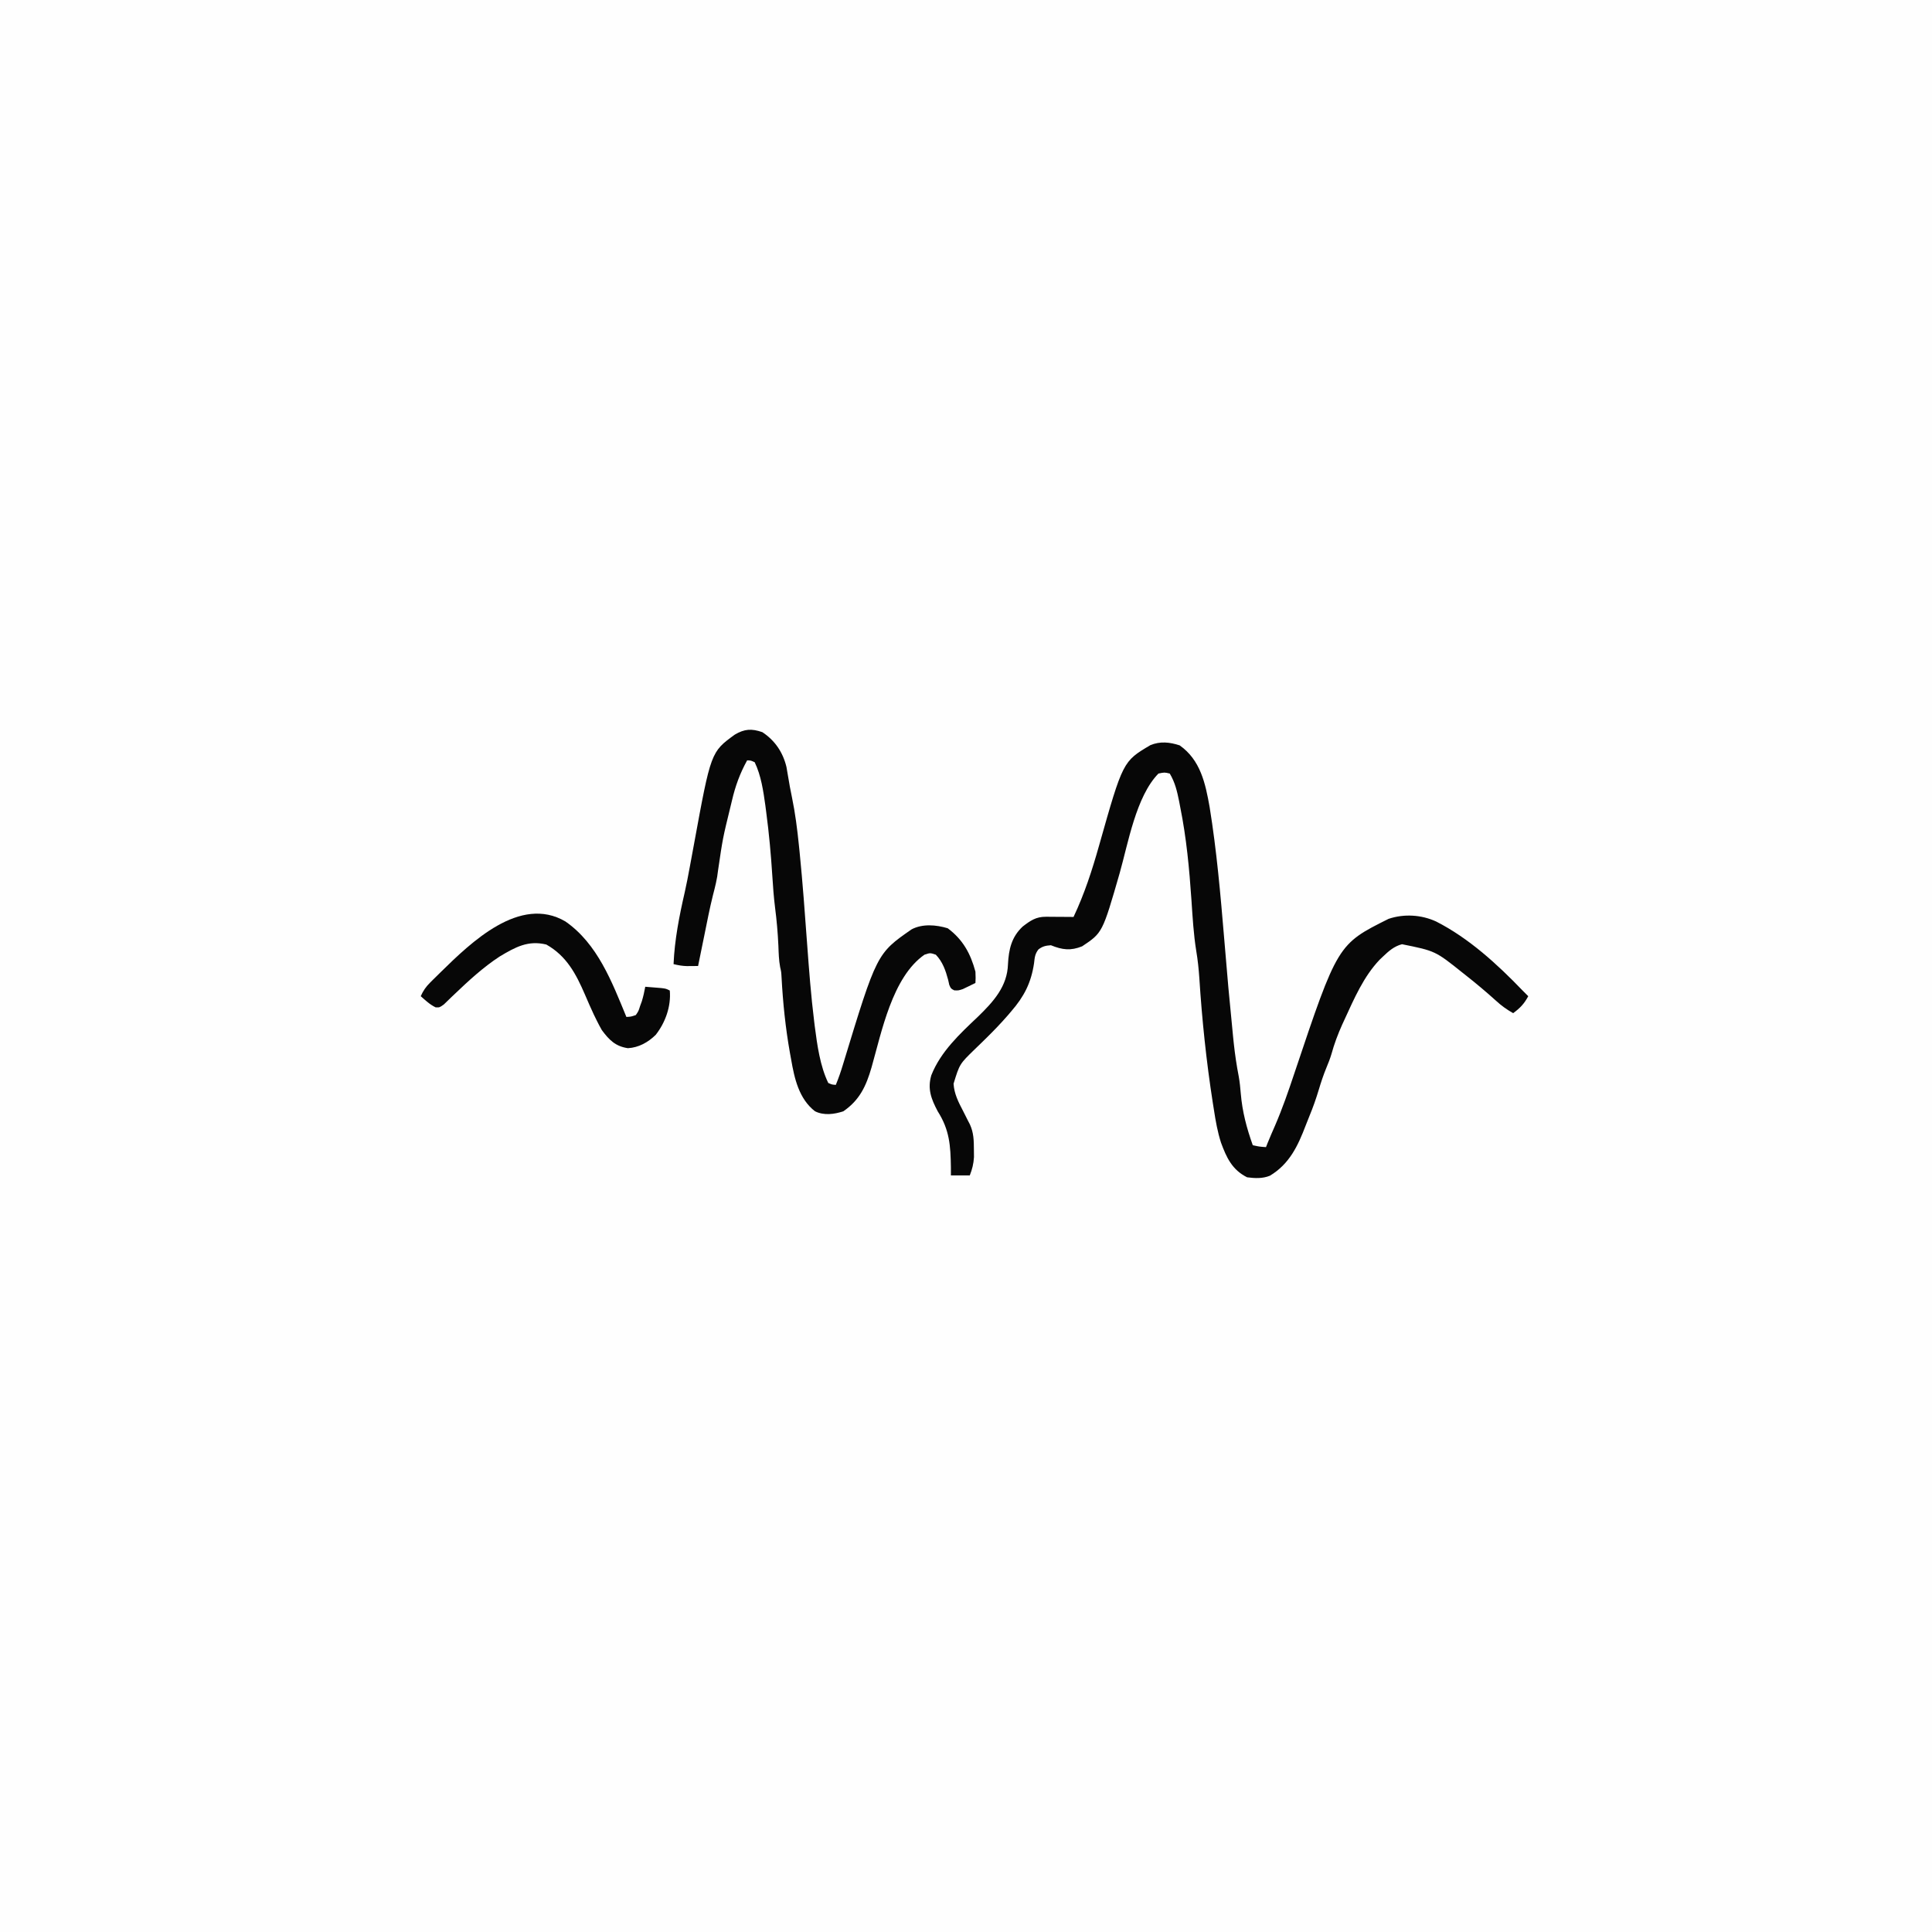 <svg version="1.1" xmlns="http://www.w3.org/2000/svg" width="1024" height="1024">
<rect width="100%" height="100%" fill="#808080" stroke="none"/>
<path d="M0 0 C337.92 0 675.84 0 1024 0 C1024 337.92 1024 675.84 1024 1024 C686.08 1024 348.16 1024 0 1024 C0 686.08 0 348.16 0 0 Z " fill="#FEFEFE" transform="translate(0,0)"/>
<path d="M0 0 C11.023 7.766 13.637 20.093 15.875 32.688 C19.599 55.67 21.624 78.822 23.562 102.008 C25.751 128.23 25.751 128.23 28.312 154.418 C28.427 155.528 28.542 156.637 28.66 157.781 C29.307 163.757 30.165 169.636 31.318 175.537 C31.854 178.515 32.131 181.482 32.383 184.495 C33.196 194.154 35.499 202.83 38.75 211.938 C42.221 212.687 42.221 212.687 45.75 212.938 C46.022 212.245 46.294 211.553 46.574 210.84 C47.846 207.7 49.203 204.603 50.562 201.5 C54.422 192.552 57.602 183.395 60.676 174.152 C83.719 105.43 83.719 105.43 110.75 91.938 C118.961 89.189 128.127 89.767 135.909 93.343 C153.261 102.174 168.333 115.977 181.75 129.938 C182.748 130.94 183.747 131.941 184.75 132.938 C182.649 136.919 180.381 139.288 176.75 141.938 C173.351 140.007 170.493 137.963 167.625 135.312 C162.477 130.664 157.194 126.236 151.75 121.938 C150.879 121.249 150.879 121.249 149.99 120.547 C135.511 108.964 135.511 108.964 117.836 105.395 C113.663 106.481 110.817 109.01 107.75 111.938 C107.165 112.494 106.58 113.051 105.977 113.625 C97.514 122.508 92.503 134.174 87.438 145.188 C87.017 146.098 86.596 147.008 86.163 147.946 C83.841 153.101 81.933 158.206 80.431 163.658 C79.703 166.096 78.794 168.403 77.812 170.75 C76.225 174.594 74.941 178.453 73.75 182.438 C72.304 187.256 70.674 191.904 68.742 196.547 C68.076 198.151 67.436 199.766 66.82 201.391 C62.664 212.315 58.154 221.906 47.812 228.098 C43.903 229.689 39.885 229.467 35.75 228.938 C27.802 224.964 24.818 218.492 21.883 210.493 C20.088 204.861 19.08 199.209 18.188 193.375 C17.984 192.099 17.781 190.822 17.571 189.507 C14.16 167.655 11.843 145.561 10.433 123.493 C10.106 118.588 9.601 113.803 8.789 108.953 C7.355 100.062 6.857 91.102 6.25 82.125 C5.119 65.507 3.615 49.17 0.312 32.812 C0.108 31.743 -0.096 30.673 -0.307 29.57 C-1.371 24.24 -2.467 19.628 -5.25 14.938 C-8.036 14.267 -8.036 14.267 -11.25 14.938 C-23.122 27.018 -27.33 51.992 -31.812 67.75 C-40.905 99.311 -40.905 99.311 -51.688 106.5 C-57.783 108.96 -62.186 108.396 -68.25 105.938 C-71.007 106.134 -72.631 106.469 -74.84 108.141 C-76.736 110.557 -76.835 112.464 -77.188 115.5 C-78.735 125.856 -82.429 133.066 -89.25 140.938 C-89.874 141.671 -90.498 142.404 -91.141 143.16 C-94.688 147.215 -98.364 151.074 -102.207 154.848 C-102.913 155.542 -103.619 156.237 -104.346 156.953 C-105.749 158.327 -107.16 159.694 -108.578 161.053 C-116.643 168.885 -116.643 168.885 -119.84 179.324 C-119.516 184.697 -117.271 189.046 -114.812 193.75 C-113.977 195.401 -113.145 197.053 -112.316 198.707 C-111.945 199.425 -111.573 200.143 -111.19 200.882 C-109.148 205.348 -109.087 209.423 -109.062 214.312 C-109.048 215.599 -109.034 216.885 -109.02 218.211 C-109.243 221.822 -109.937 224.585 -111.25 227.938 C-114.55 227.938 -117.85 227.938 -121.25 227.938 C-121.254 225.764 -121.254 225.764 -121.258 223.547 C-121.43 212.032 -121.985 203.796 -128.25 193.938 C-131.679 187.445 -133.772 182.085 -131.625 174.824 C-126.616 162.234 -116.559 152.952 -106.939 143.832 C-98.681 135.819 -91.333 127.729 -91 115.938 C-90.588 108.092 -89.113 101.549 -83.211 96.031 C-79.11 92.87 -76.138 90.805 -70.898 90.84 C-69.622 90.845 -69.622 90.845 -68.32 90.85 C-67.431 90.858 -66.541 90.866 -65.625 90.875 C-64.728 90.88 -63.831 90.884 -62.906 90.889 C-60.687 90.9 -58.469 90.917 -56.25 90.938 C-50.454 78.657 -46.438 66.282 -42.758 53.242 C-30.096 8.501 -30.096 8.501 -15.531 -0.113 C-10.332 -2.276 -5.244 -1.714 0 0 Z " fill="#070707" transform="translate(625.25,395.062)"/>
<path d="M0 0 C6.673 4.401 10.916 10.673 12.781 18.461 C12.998 19.732 13.214 21.003 13.438 22.312 C13.687 23.754 13.937 25.195 14.188 26.637 C14.311 27.362 14.435 28.087 14.562 28.833 C14.902 30.736 15.292 32.628 15.688 34.52 C17.444 42.965 18.5 51.393 19.375 59.969 C19.505 61.231 19.634 62.493 19.767 63.793 C21.389 79.963 22.553 96.17 23.74 112.376 C24.744 126.048 25.78 139.704 27.465 153.312 C27.581 154.254 27.697 155.196 27.817 156.166 C29.098 165.982 30.594 176.948 34.938 185.938 C36.979 186.824 36.979 186.824 38.938 186.938 C40.425 183.356 41.649 179.764 42.766 176.051 C60.646 117.328 60.646 117.328 79.125 104.5 C84.927 101.454 92.165 102.1 98.25 103.938 C106.273 109.908 110.344 117.305 112.938 126.938 C113.066 130.336 113.066 130.336 112.938 132.938 C111.528 133.639 110.109 134.323 108.688 135 C107.899 135.383 107.11 135.766 106.297 136.16 C103.938 136.938 103.938 136.938 101.73 136.844 C99.938 135.938 99.938 135.938 99.066 133.934 C98.786 132.667 98.786 132.667 98.5 131.375 C97.157 126.356 95.6 121.754 91.938 117.938 C88.938 116.938 88.938 116.938 85.938 117.938 C68.877 129.801 63.226 158.889 57.855 177.734 C55.022 187.534 51.562 195.031 42.938 200.938 C38.054 202.565 32.67 203.264 27.902 200.949 C19.362 194.286 17.01 183.575 15.25 173.438 C15.042 172.297 14.834 171.156 14.62 169.981 C12.267 156.73 10.908 143.504 10.184 130.074 C10.014 127.048 10.014 127.048 9.438 124.566 C8.719 120.789 8.652 117.024 8.5 113.188 C8.189 106.385 7.615 99.714 6.734 92.961 C6.04 87.396 5.641 81.835 5.287 76.238 C4.572 64.938 3.562 53.725 2.062 42.5 C1.913 41.335 1.764 40.17 1.61 38.97 C0.528 31.25 -0.646 23.007 -4.062 15.938 C-6.103 14.993 -6.103 14.993 -8.062 14.938 C-11.899 21.892 -14.33 28.591 -16.125 36.312 C-16.375 37.35 -16.624 38.387 -16.882 39.455 C-20.981 56.212 -20.981 56.212 -23.48 73.254 C-23.948 77.791 -25.047 82.06 -26.198 86.467 C-27.947 93.488 -29.311 100.597 -30.75 107.688 C-31.073 109.271 -31.397 110.854 -31.721 112.438 C-32.504 116.27 -33.284 120.104 -34.062 123.938 C-35.321 123.948 -36.579 123.958 -37.875 123.969 C-38.937 123.977 -38.937 123.977 -40.02 123.986 C-42.451 123.928 -44.706 123.527 -47.062 122.938 C-46.522 110.131 -44.019 97.36 -41.145 84.891 C-40.14 80.458 -39.305 75.996 -38.477 71.527 C-38.332 70.752 -38.188 69.976 -38.039 69.176 C-37.438 65.938 -36.838 62.699 -36.245 59.458 C-27.27 10.516 -27.27 10.516 -14.625 1.312 C-9.462 -1.746 -5.693 -1.975 0 0 Z " fill="#070707" transform="translate(404.062,388.062)"/>
<path d="M0 0 C17.022 11.829 24.64 32.02 32.305 50.602 C34.744 50.473 34.744 50.473 37.305 49.602 C38.744 47.49 38.744 47.49 39.555 44.852 C40.026 43.56 40.026 43.56 40.508 42.242 C41.273 39.707 41.836 37.206 42.305 34.602 C44.097 34.742 45.888 34.889 47.68 35.039 C48.677 35.12 49.675 35.201 50.703 35.285 C53.305 35.602 53.305 35.602 55.305 36.602 C56.046 44.936 53.01 53.521 47.844 60.098 C43.777 64.072 38.853 66.834 33.117 67.164 C26.477 66.184 23.189 62.806 19.305 57.602 C18.331 55.904 17.417 54.171 16.555 52.414 C16.044 51.374 15.534 50.334 15.008 49.262 C13.364 45.789 11.853 42.263 10.335 38.734 C5.608 27.8 0.618 18.291 -10.133 12.227 C-19.878 9.85 -26.604 13.646 -34.82 18.539 C-43.589 24.262 -51.403 31.476 -58.957 38.699 C-59.455 39.17 -59.952 39.641 -60.465 40.126 C-61.797 41.395 -63.112 42.681 -64.426 43.969 C-66.695 45.602 -66.695 45.602 -68.793 45.52 C-71.907 44.017 -74.112 41.891 -76.695 39.602 C-75.383 36.699 -73.976 34.634 -71.719 32.395 C-71.135 31.811 -70.551 31.228 -69.949 30.628 C-69.329 30.021 -68.709 29.414 -68.07 28.789 C-67.434 28.161 -66.797 27.533 -66.141 26.886 C-50.117 11.166 -24.11 -14.15 0 0 Z " fill="#070707" transform="translate(299.695,488.398)"/>
</svg>